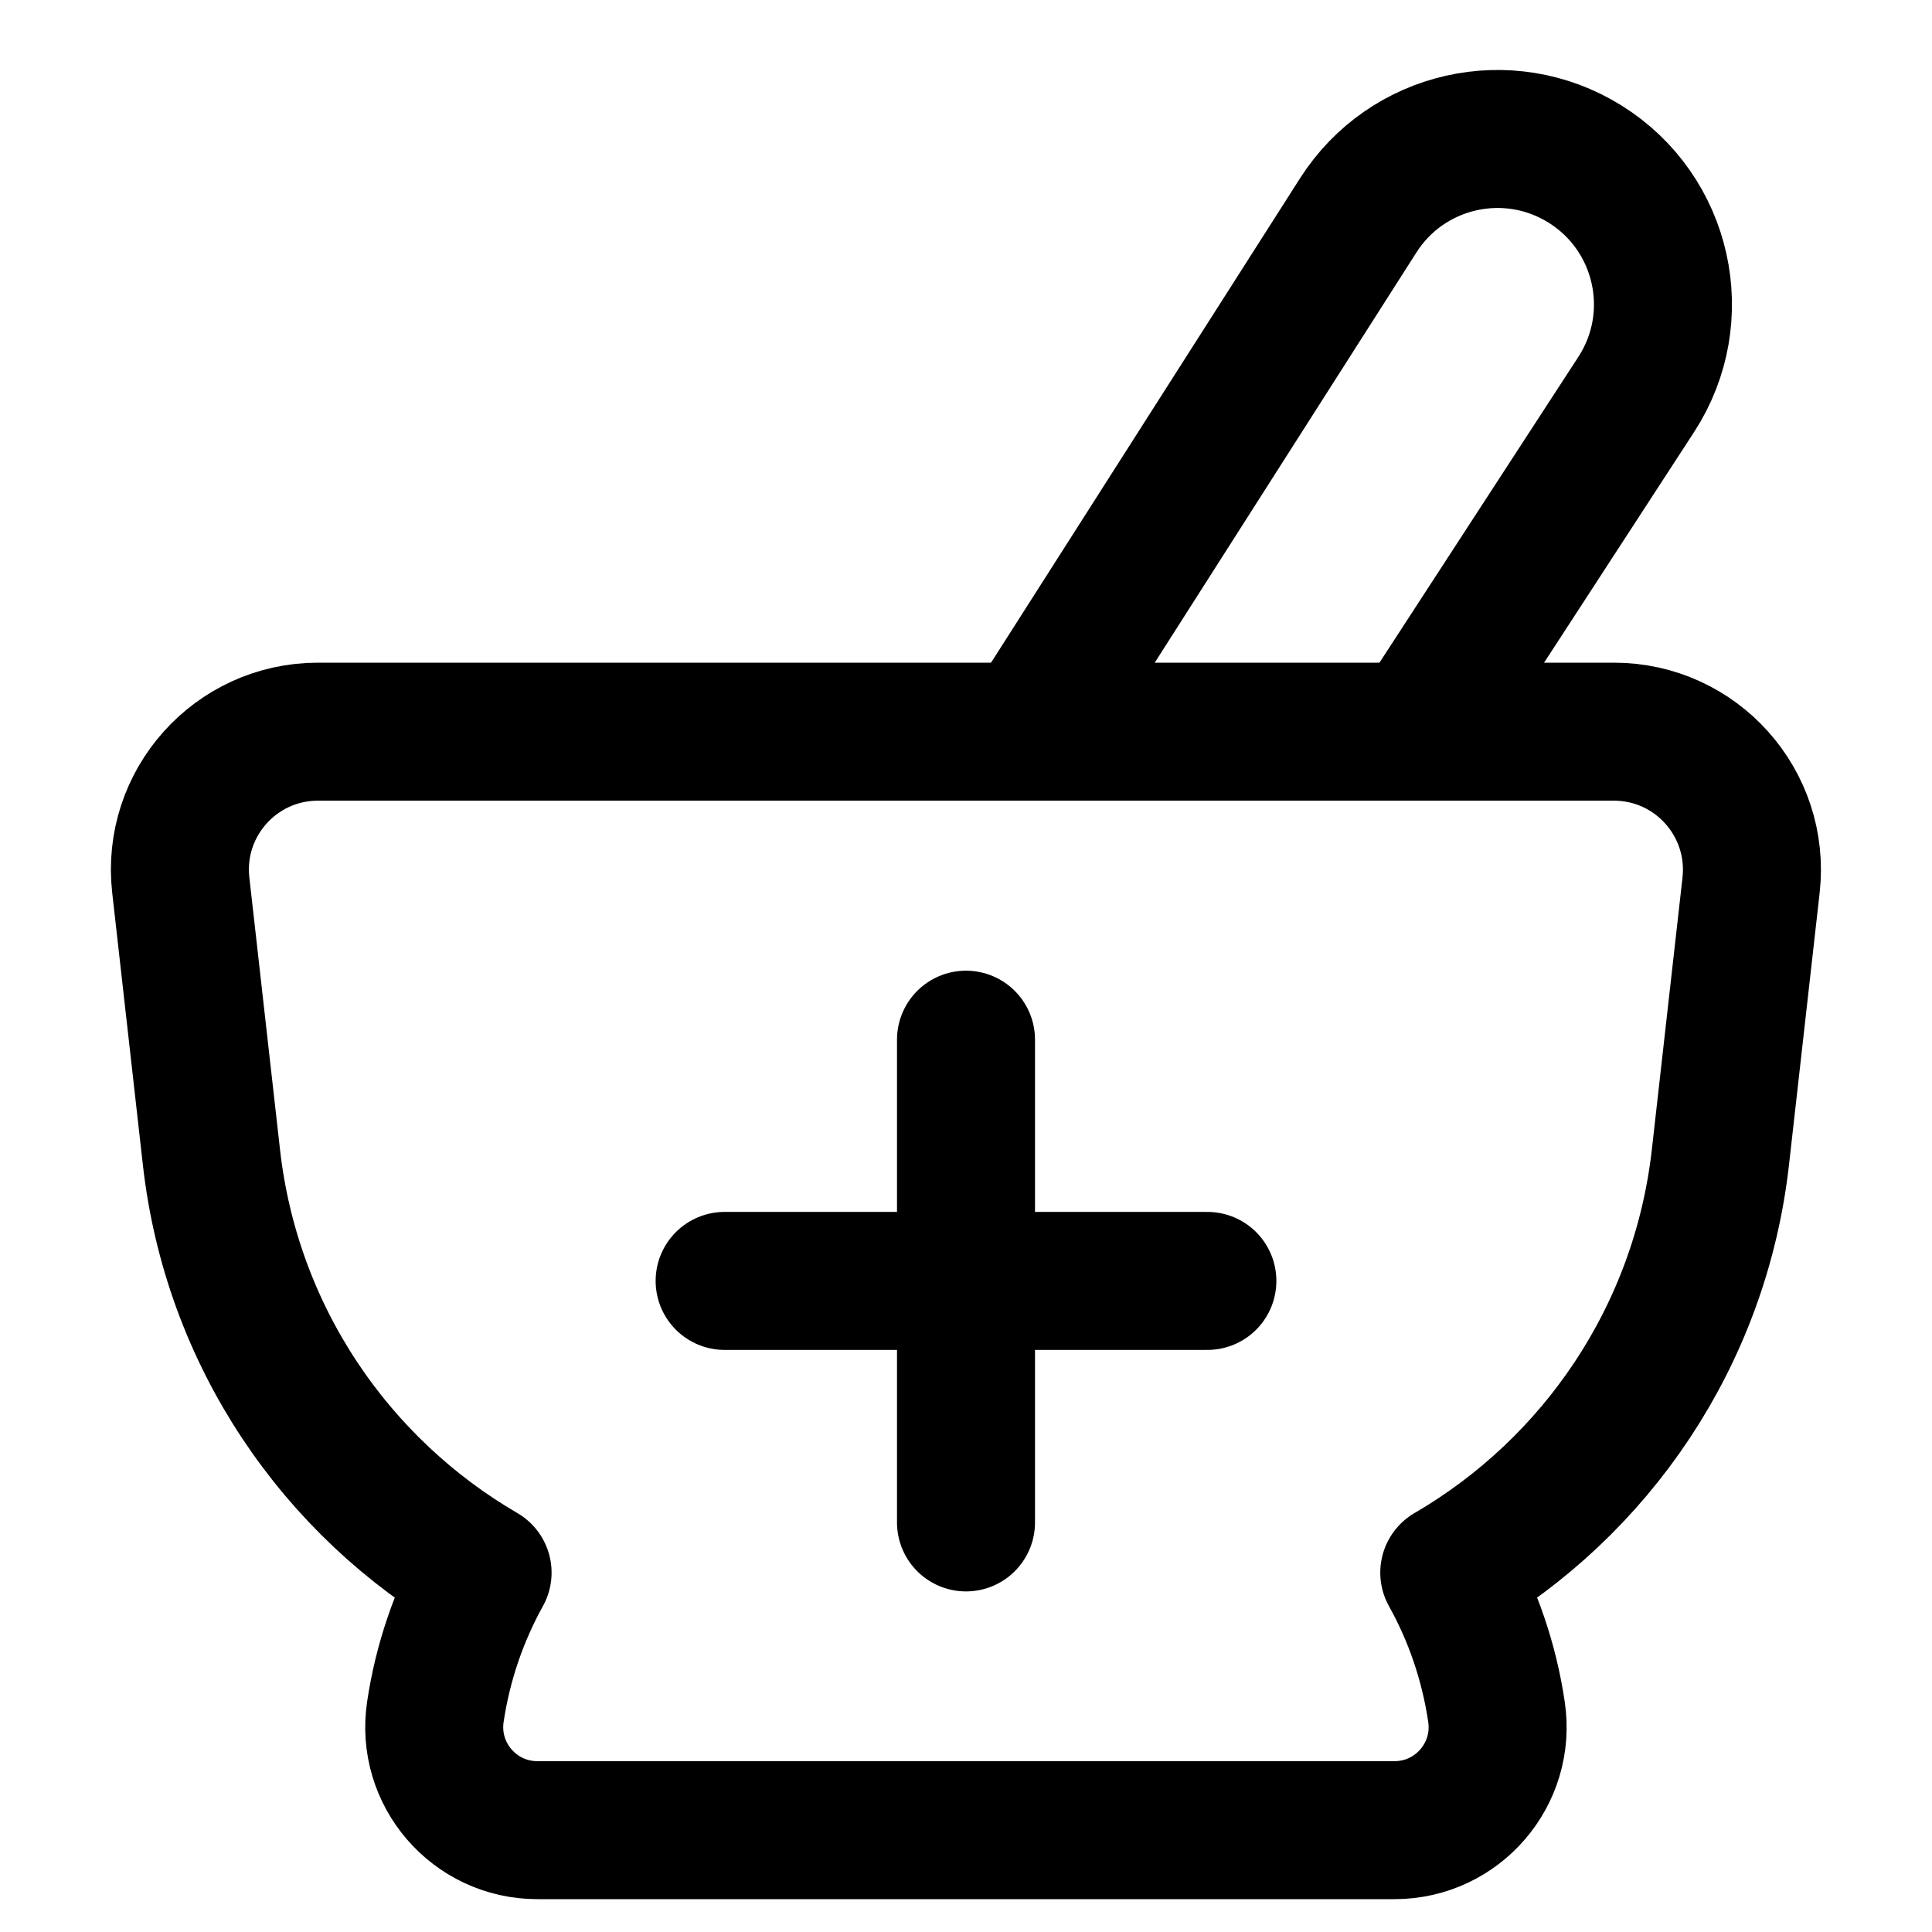 <svg xmlns="http://www.w3.org/2000/svg" fill="none" viewBox="0 0 14 14" id="Pharmacy--Streamline-Core"><desc>Pharmacy Streamline Icon: https://streamlinehq.com</desc><g id="pharmacy--health-medical-pharmacy-sign-medicine-mortar-pestle"><path id="Union" stroke="#000000" stroke-linecap="round" stroke-linejoin="round" d="m1.532 8.384 -0.222 -1.97c-0.067 -0.593 0.397 -1.112 0.994 -1.112h9.391c0.597 0 1.06 0.519 0.994 1.112l-0.222 1.97c-0.146 1.298 -0.903 2.394 -1.965 3.012 0.17 0.305 0.288 0.645 0.342 1.008 0.068 0.452 -0.282 0.858 -0.739 0.858l-6.211 0c-0.457 0 -0.807 -0.406 -0.739 -0.858 0.054 -0.363 0.173 -0.703 0.342 -1.008 -1.062 -0.618 -1.819 -1.713 -1.965 -3.012Z" stroke-width="1"></path><path id="Vector 2093" stroke="#000000" stroke-linecap="round" stroke-linejoin="round" d="m7.469 5.281 2.373 -3.72c0.353 -0.554 1.086 -0.72 1.644 -0.372v0c0.569 0.355 0.736 1.107 0.371 1.669L10.281 5.281" stroke-width="1"></path><path id="Vector" stroke="#000000" stroke-linecap="round" stroke-linejoin="round" d="M5.251 9.282h3.498" stroke-width="1"></path><path id="Vector_2" stroke="#000000" stroke-linecap="round" stroke-linejoin="round" d="M7 7.534v3.498" stroke-width="1"></path></g></svg>